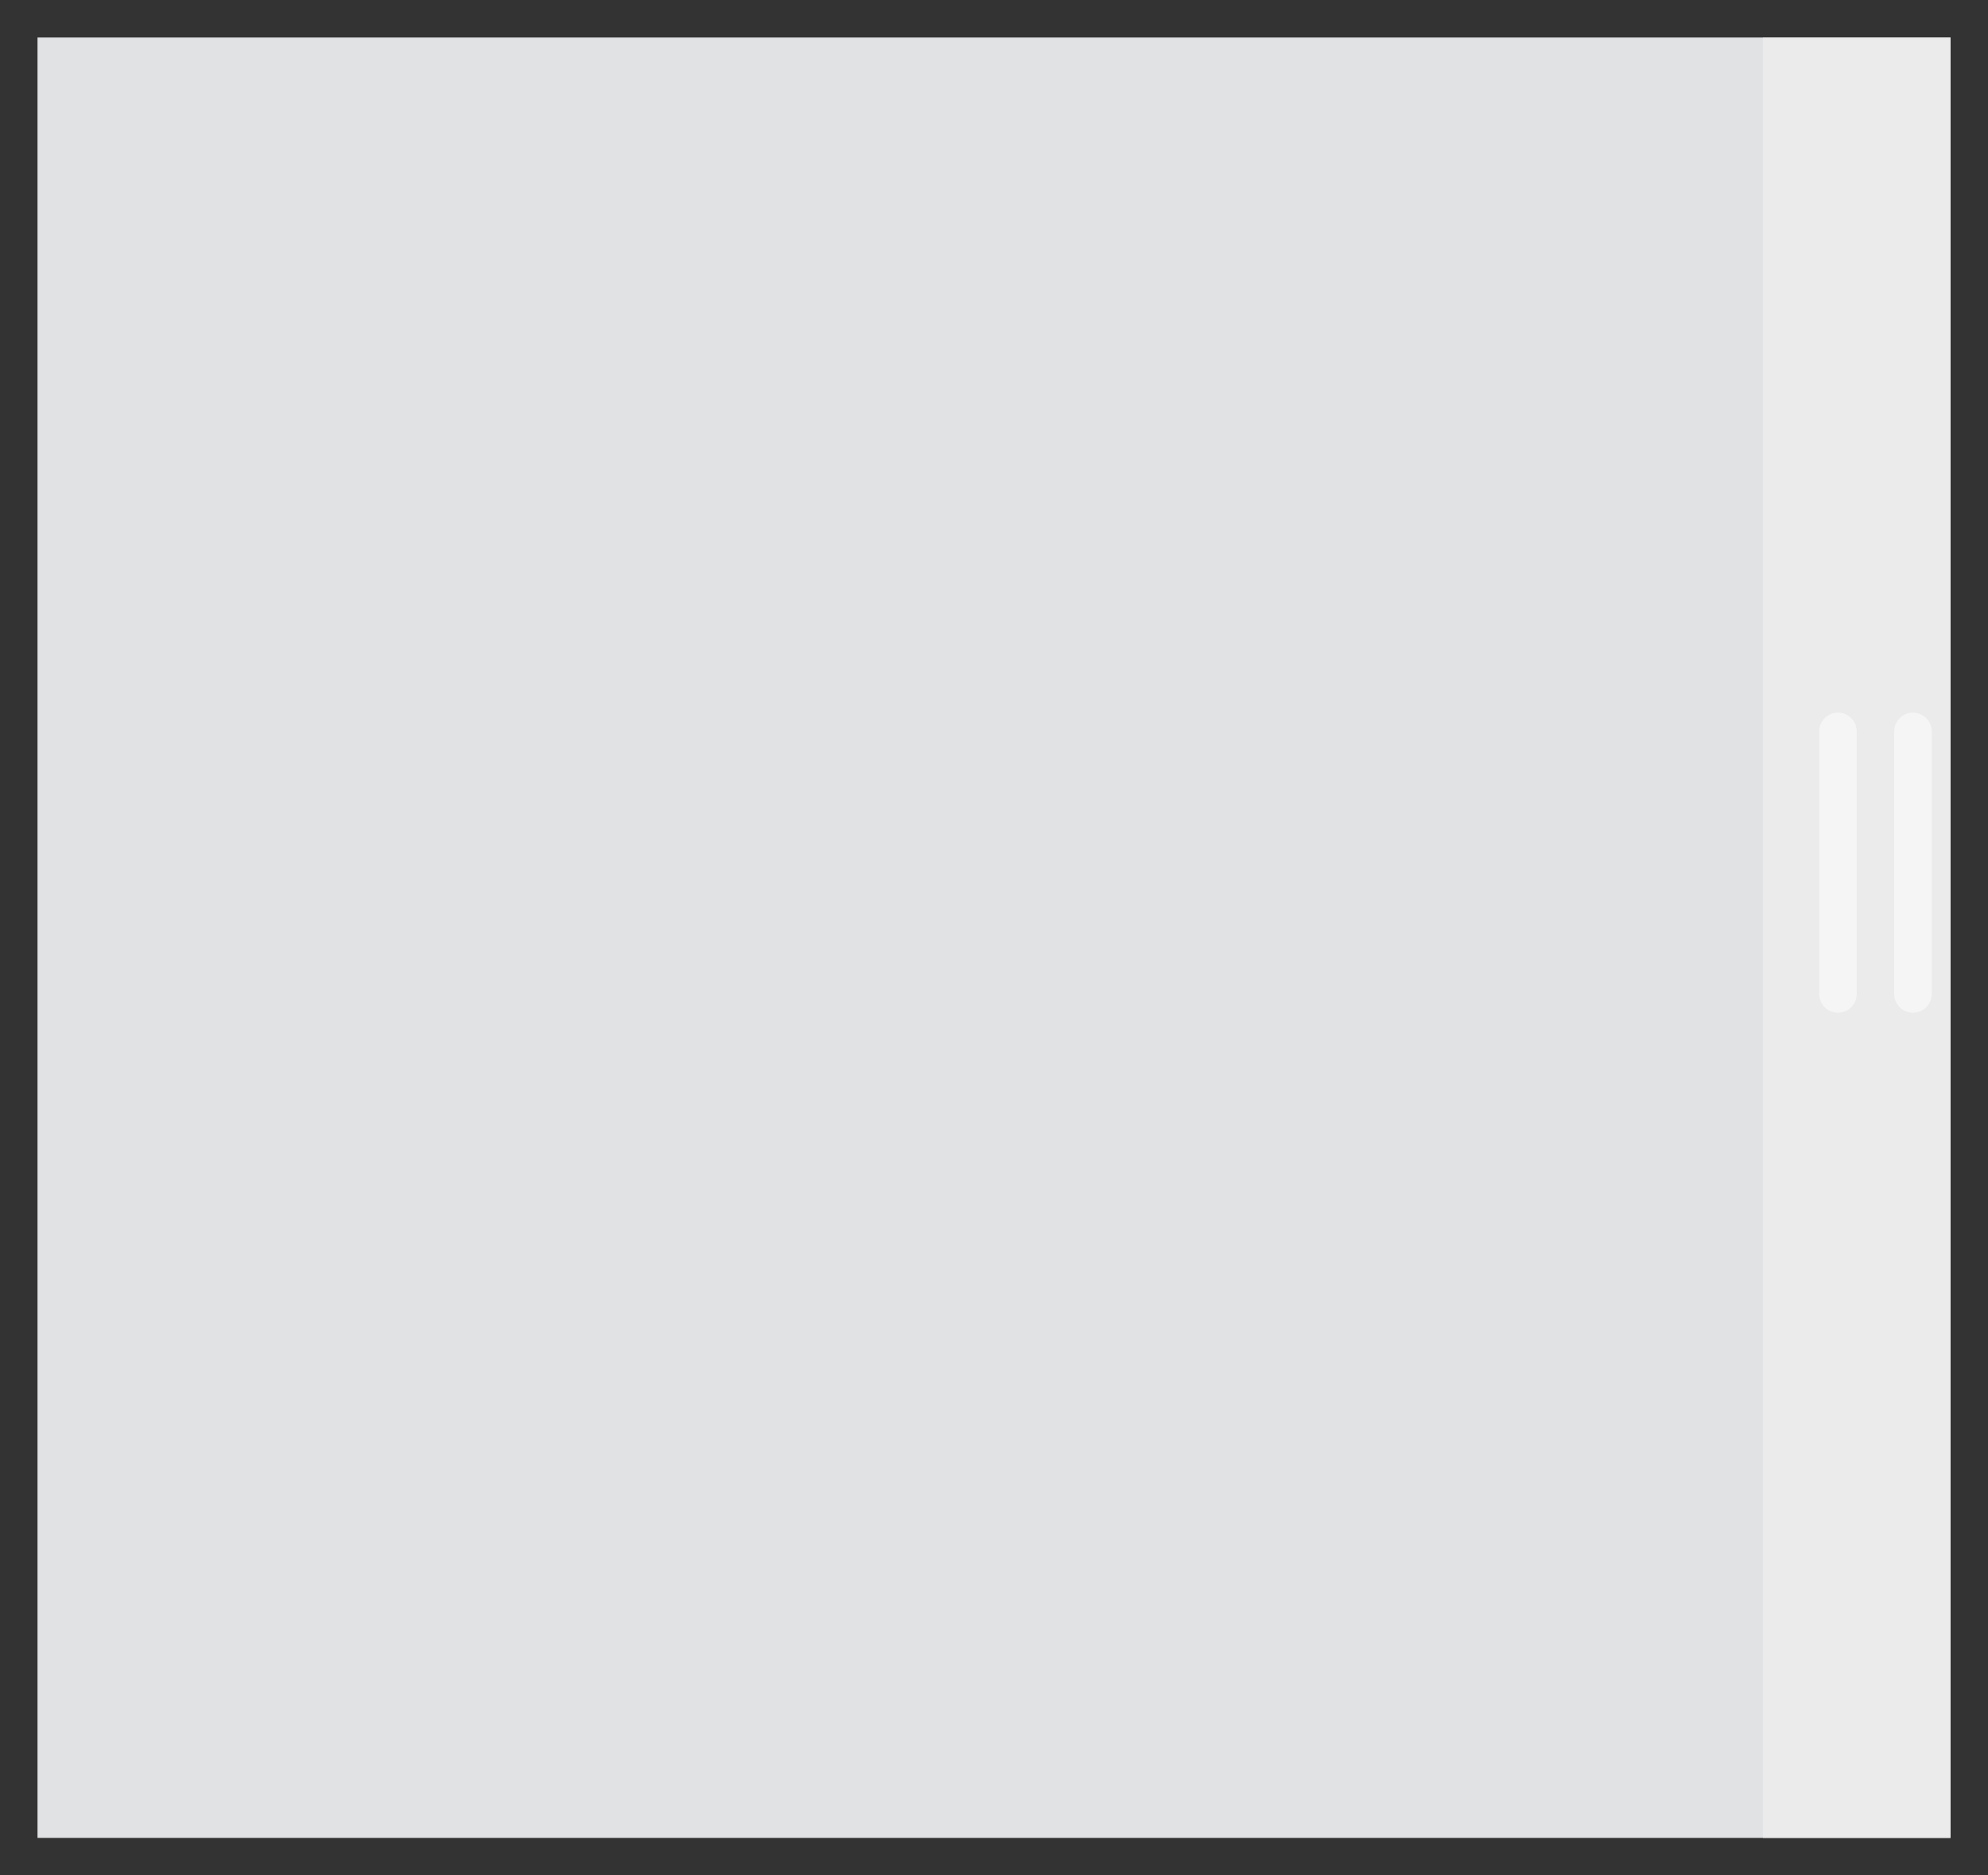<?xml version="1.0" encoding="UTF-8"?>
<!DOCTYPE svg PUBLIC "-//W3C//DTD SVG 1.1//EN" "http://www.w3.org/Graphics/SVG/1.1/DTD/svg11.dtd">
<svg version="1.1" xmlns="http://www.w3.org/2000/svg" xmlns:xlink="http://www.w3.org/1999/xlink" x="0px" y="0px" width="53" height="50" viewBox="0, 0, 53, 50">
  <rect x="0" y="0" width="53" height="50" fill="#333333" stroke="none"/>
  <g id="Layer 1">
    <path d="M52,49 L1,49 L1,1 L52,1 z" fill="#E0E2E3"/>
    <path d="M52,49 L47,49 L47,1 L52,1 z" fill="#EBEBEB"/>
    <path d="M51,19.5 L51,26.5" fill-opacity="0" stroke="#F5F5F5" stroke-width="1" stroke-linecap="round" stroke-linejoin="round"/>
    <path d="M49,19.5 L49,26.5" fill-opacity="0" stroke="#F5F5F5" stroke-width="1" stroke-linecap="round" stroke-linejoin="round"/>
  </g>
  <defs/>
</svg>
